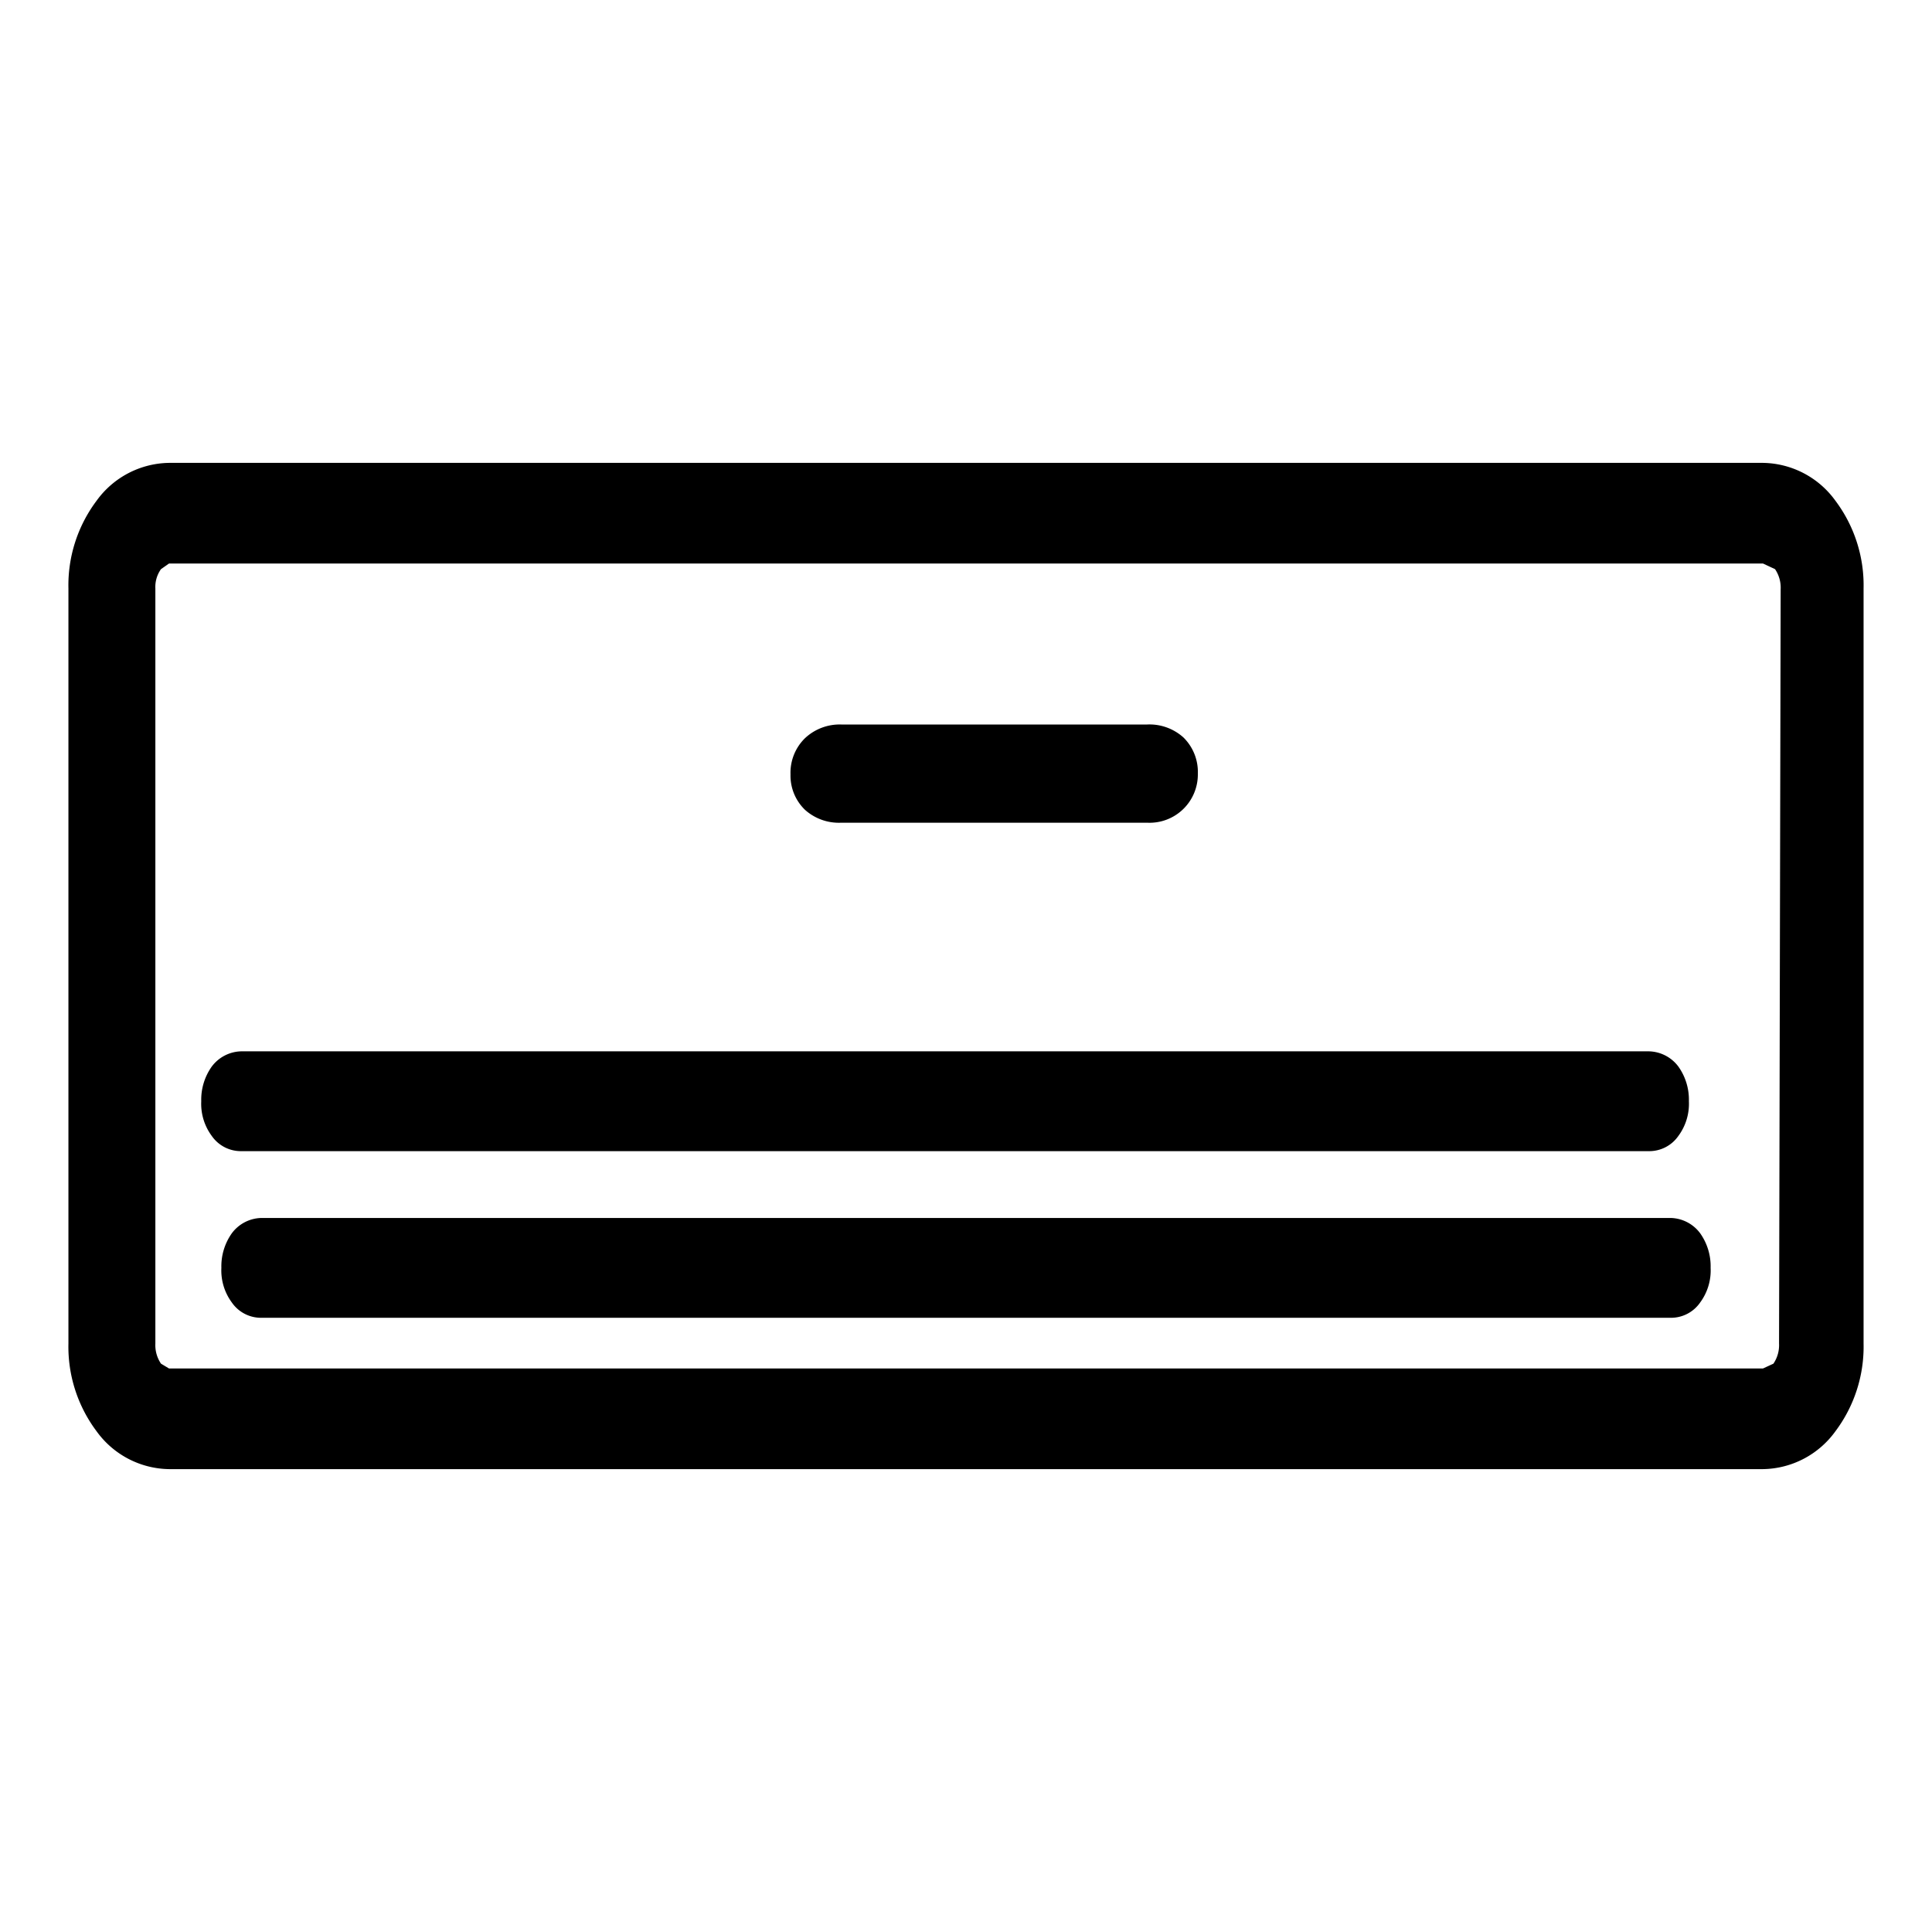 <svg xmlns="http://www.w3.org/2000/svg" viewBox="0 0 24 24"><path d="M2.1,18.25H21.9a1.13,1.13,0,0,0,.9-.47,1.75,1.75,0,0,0,.35-1.09V7.31a1.75,1.75,0,0,0-.35-1.09,1.13,1.13,0,0,0-.9-.47H2.1a1.13,1.13,0,0,0-.9.47A1.75,1.75,0,0,0,.85,7.31v9.38a1.75,1.75,0,0,0,.35,1.09A1.13,1.13,0,0,0,2.1,18.25Zm20-1.56a.41.41,0,0,1-.07.25L21.9,17H2.1L2,16.94a.41.41,0,0,1-.07-.25V7.31A.38.38,0,0,1,2,7.07L2.1,7H21.9l.15.07a.41.41,0,0,1,.07.25Z"/><path d="M10.45,10.22h3.8a.6.6,0,0,0,.63-.61.6.6,0,0,0-.18-.45A.63.63,0,0,0,14.25,9h-3.8a.63.63,0,0,0-.45.17.6.6,0,0,0-.18.45.59.59,0,0,0,.18.44A.63.63,0,0,0,10.45,10.22Z"/><path d="M20.75,15.13H3.25a.47.47,0,0,0-.37.19.71.71,0,0,0-.13.43.67.67,0,0,0,.13.43.44.44,0,0,0,.37.19h17.5a.44.44,0,0,0,.37-.19.67.67,0,0,0,.13-.43.71.71,0,0,0-.13-.43A.47.47,0,0,0,20.75,15.13Z"/><path d="M20.48,14.3a.44.44,0,0,0,.37-.19.67.67,0,0,0,.13-.43.71.71,0,0,0-.13-.43.47.47,0,0,0-.37-.19H3a.47.47,0,0,0-.37.19.71.71,0,0,0-.13.43.67.67,0,0,0,.13.43A.44.44,0,0,0,3,14.3Z"/></svg>